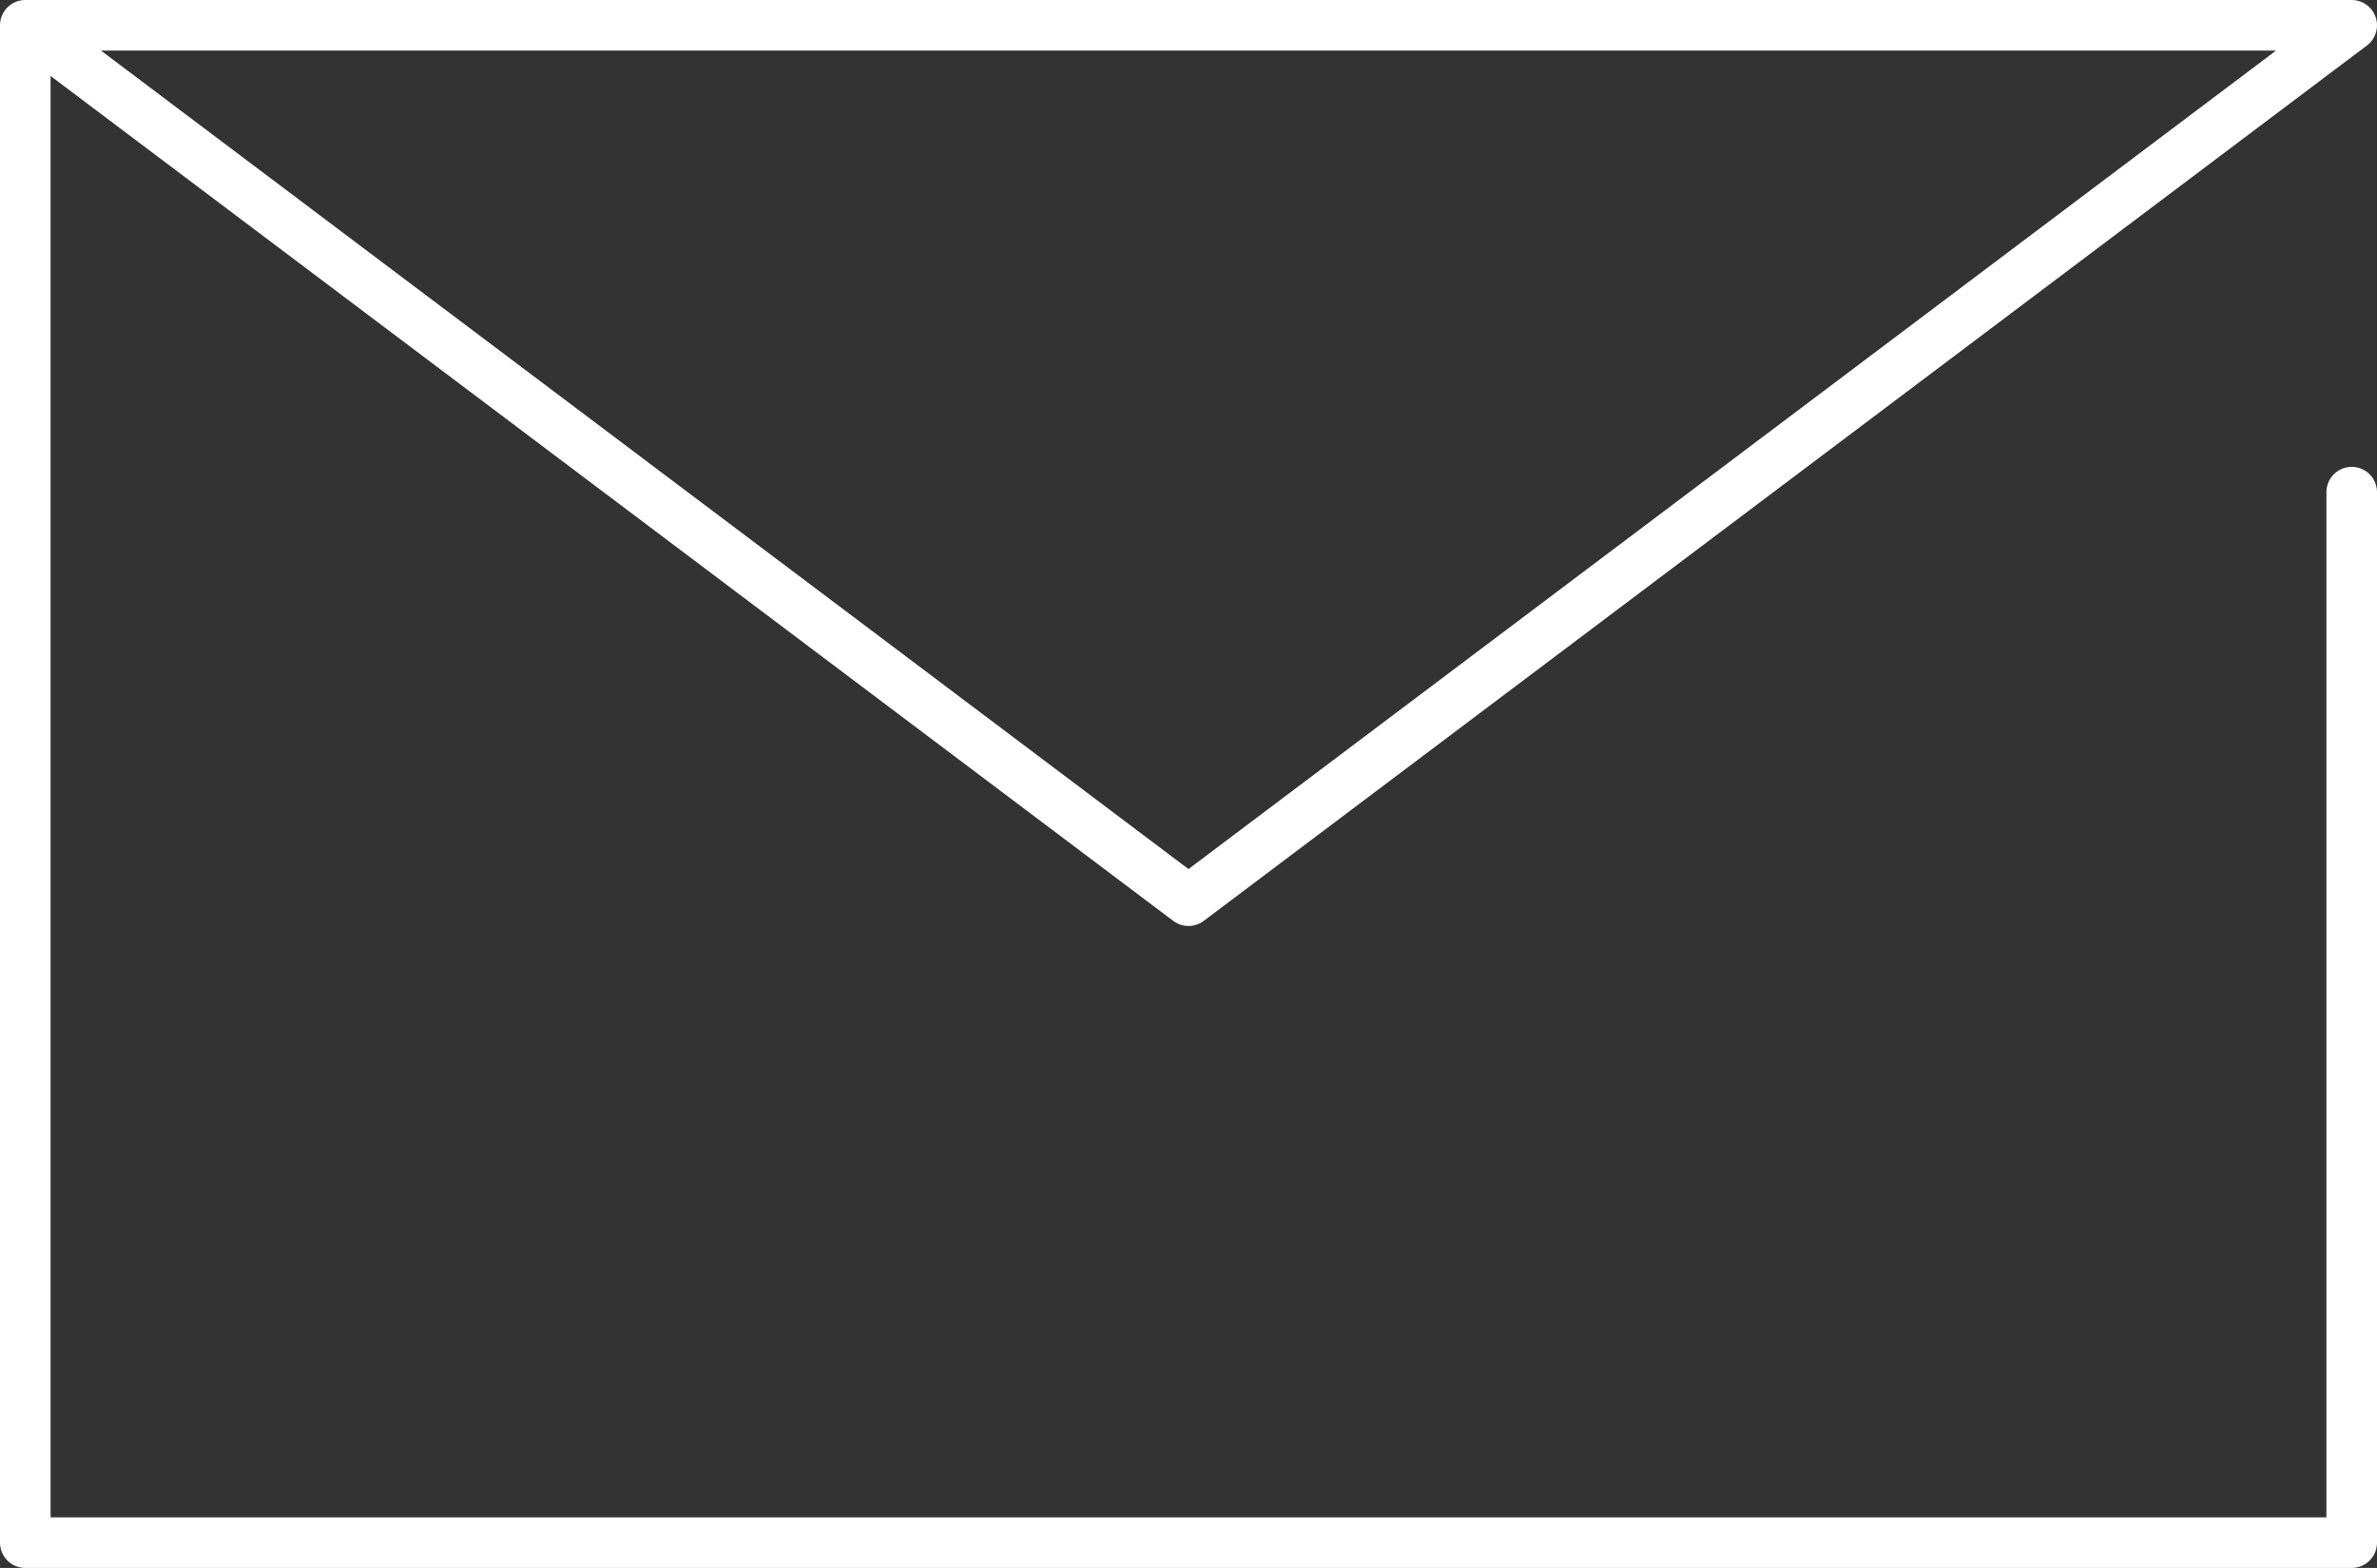 <?xml version="1.0" encoding="utf-8"?>
<!-- Generator: Adobe Illustrator 26.2.1, SVG Export Plug-In . SVG Version: 6.00 Build 0)  -->
<!DOCTYPE svg PUBLIC "-//W3C//DTD SVG 1.1//EN" "http://www.w3.org/Graphics/SVG/1.1/DTD/svg11.dtd">
<svg version="1.1" id="レイヤー_1" xmlns="http://www.w3.org/2000/svg" xmlns:xlink="http://www.w3.org/1999/xlink" x="0px"
	 y="0px" width="23.5px" height="15.5px" viewBox="0 0 23.5 15.5" style="enable-background:new 0 0 23.5 15.5;"
	 xml:space="preserve">
<rect x="0" y="0" width="23.5" height="15.5" fill="#333333" stroke="none"/>
<g id="メールアイコン" transform="translate(-4.78 -11.78)">
	<path id="パス_3536" style="fill:none;stroke:#FFFFFF;stroke-width:0.5;stroke-linecap:round;stroke-linejoin:round;" d="M28.03,16.645V27.03h-23v-15h23l-11.5,8.654L5.03,12.03"/>
</g>
</svg>
